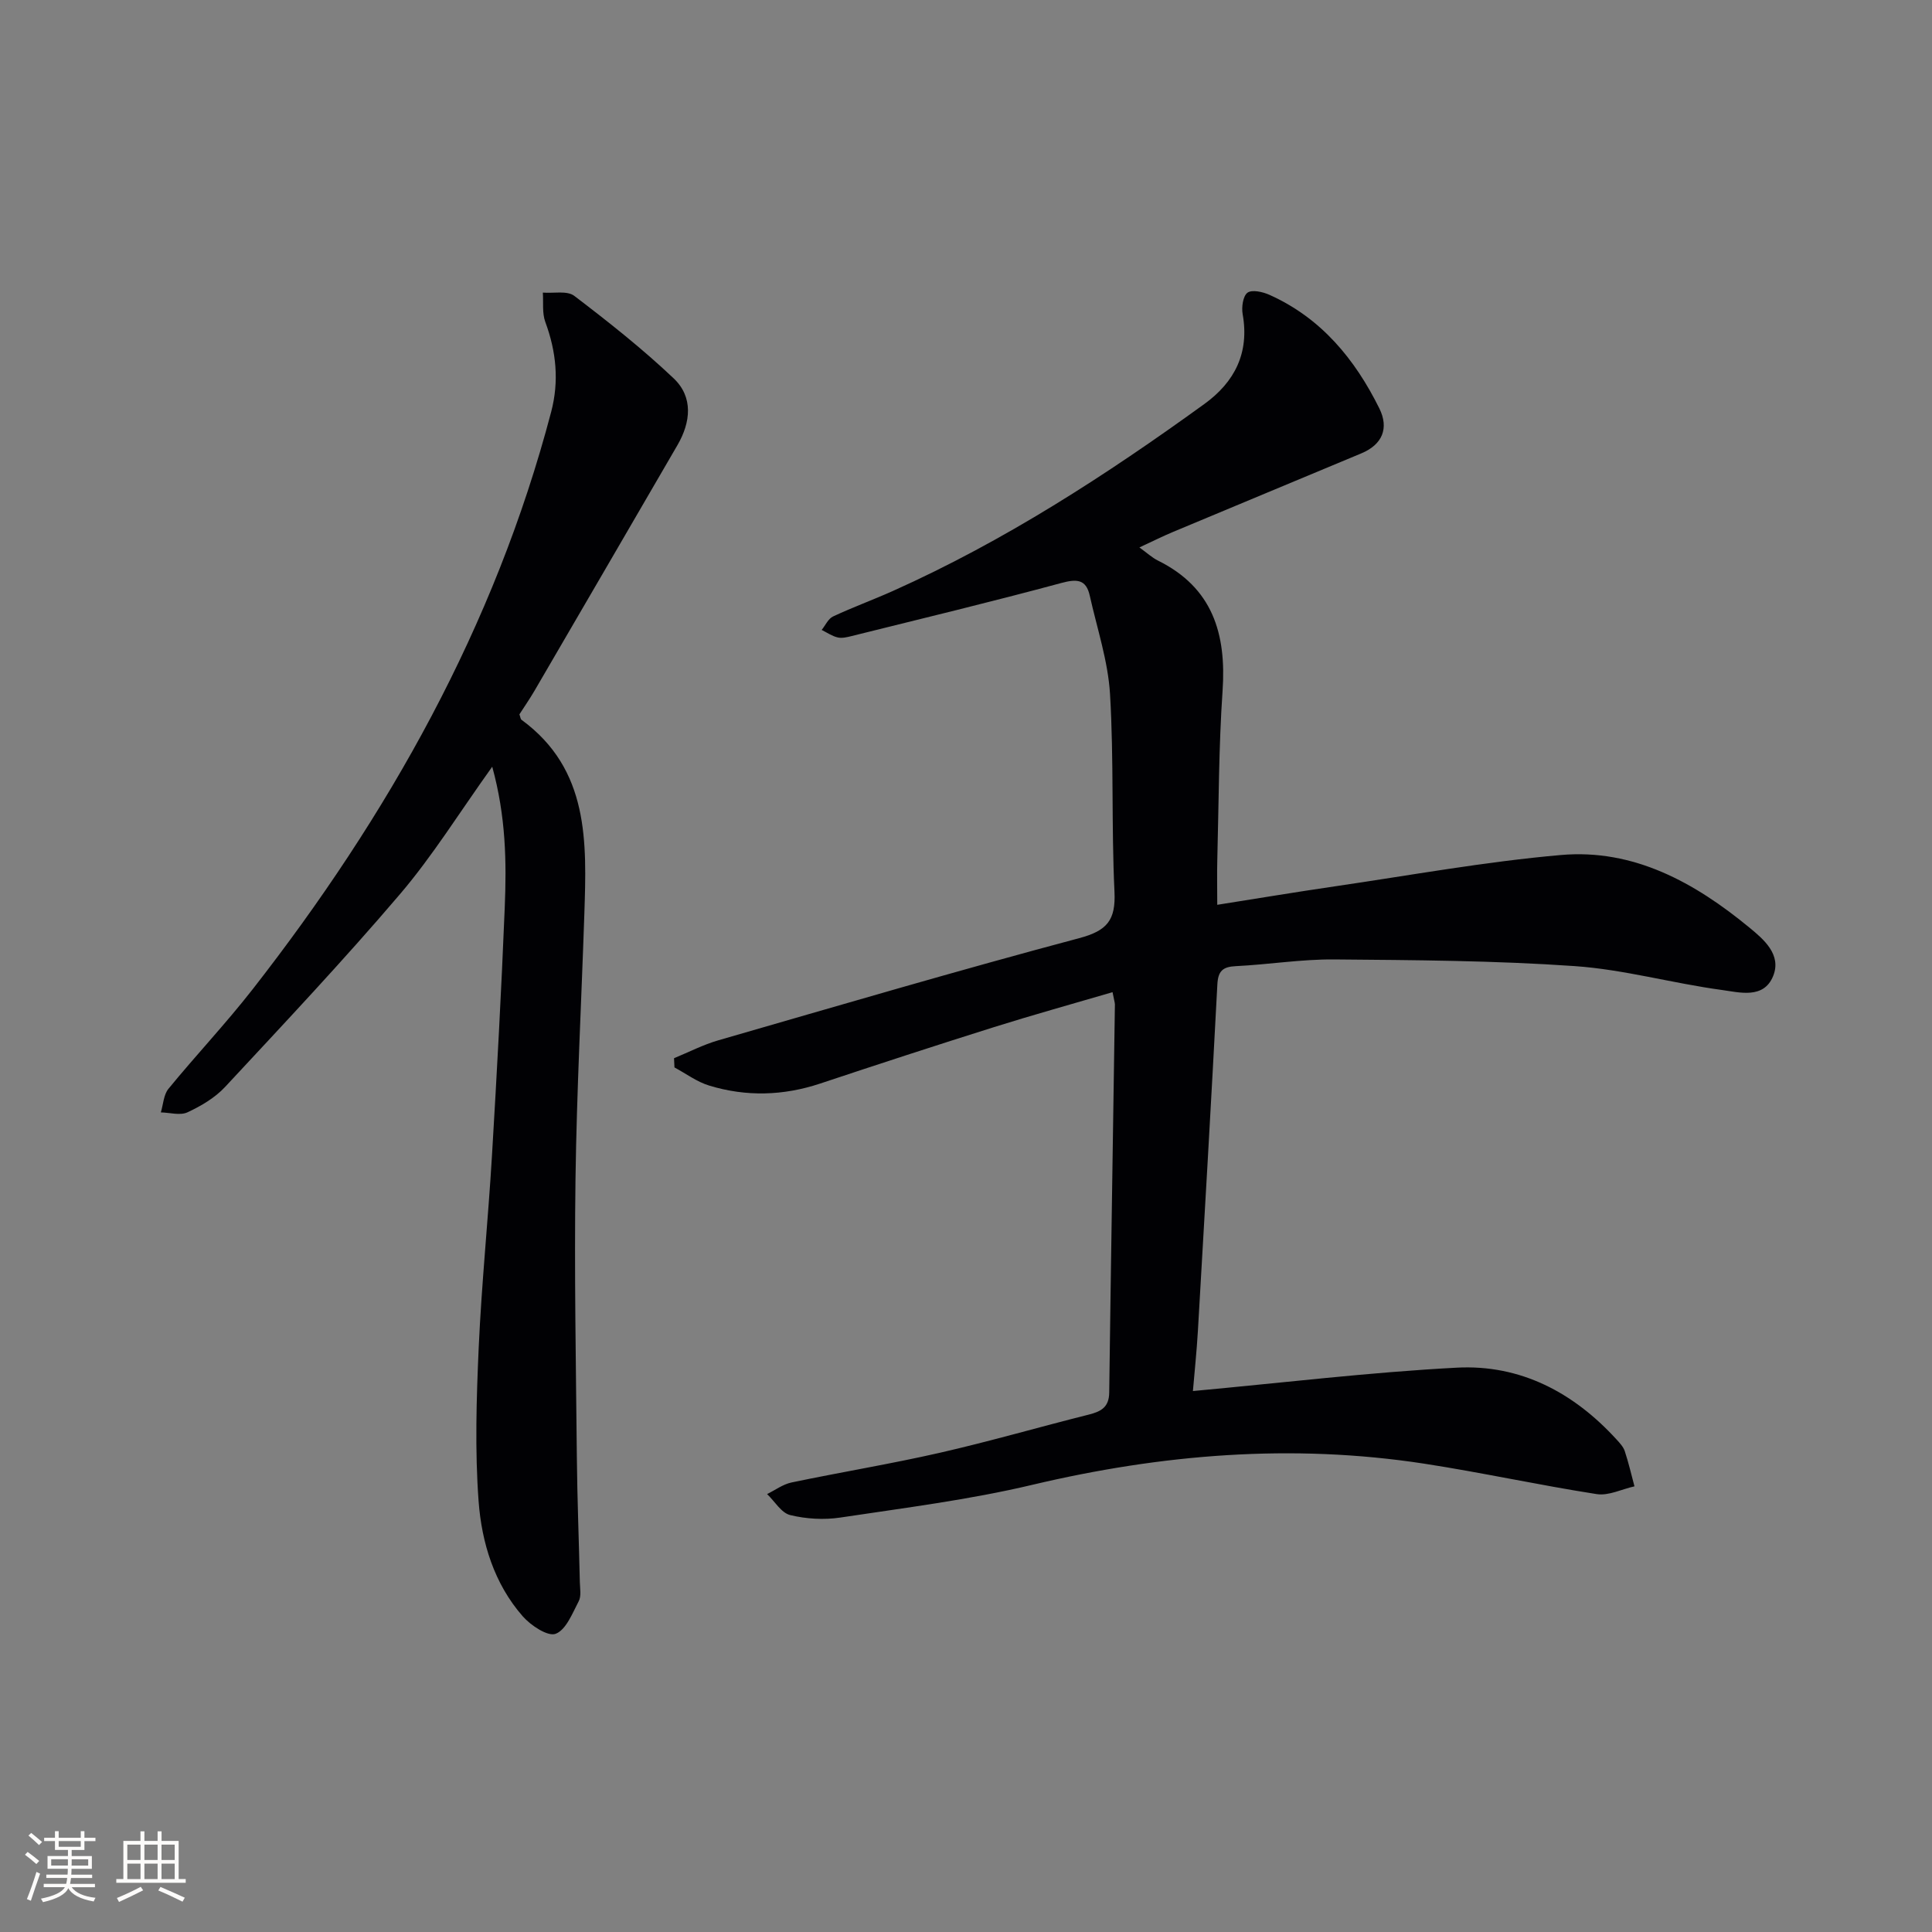 <svg enable-background="new 0 0 400 400" viewBox="0 0 400 400" xmlns="http://www.w3.org/2000/svg"><rect x="0" y="0" width="400" height="400" fill="#808080" stroke="none"/><path d="m230.34 205.42c-8.43 2.47-16.54 4.72-24.56 7.24-12.02 3.78-24 7.69-35.95 11.67-7.66 2.55-15.34 2.76-22.99.43-2.55-.77-4.81-2.48-7.2-3.76-.03-.64-.06-1.28-.09-1.91 3.05-1.25 6.01-2.79 9.16-3.7 24.87-7.18 49.7-14.49 74.71-21.15 5.8-1.54 7.6-3.72 7.32-9.62-.65-13.62-.11-27.3-.92-40.9-.41-6.85-2.68-13.59-4.19-20.37-.76-3.42-2.64-3.52-5.89-2.65-14.4 3.89-28.9 7.38-43.38 10.98-.96.24-2.03.51-2.94.29-1.16-.27-2.21-1.01-3.3-1.55.77-.95 1.35-2.32 2.36-2.79 4.06-1.9 8.28-3.44 12.37-5.27 23.05-10.32 44.11-23.96 64.49-38.71 6.3-4.56 9.36-10.59 7.94-18.6-.26-1.45.06-3.76 1-4.45.93-.68 3.16-.18 4.54.44 10.7 4.79 17.7 13.31 22.76 23.52 2.02 4.09.65 7.47-3.72 9.3-13.02 5.44-26.05 10.85-39.07 16.3-2.13.89-4.2 1.94-6.89 3.18 1.56 1.12 2.61 2.11 3.84 2.72 11.33 5.61 14.19 15.15 13.38 26.98-.8 11.61-.78 23.28-1.09 34.92-.08 2.94-.01 5.88-.01 9.37 8.07-1.27 16.18-2.63 24.33-3.82 15.6-2.28 31.15-5.12 46.83-6.49 15.08-1.32 27.73 5.73 39.02 15.03 2.94 2.42 6.71 5.59 4.91 10.03-1.95 4.81-6.96 3.38-10.64 2.88-10.19-1.38-20.24-4.23-30.46-4.94-16.55-1.15-33.18-1.24-49.77-1.38-6.79-.06-13.58 1.06-20.38 1.39-2.73.13-3.68 1.03-3.82 3.82-1.25 23.91-2.64 47.82-4.03 71.73-.25 4.26-.7 8.51-1.03 12.42 18.61-1.71 36.59-3.89 54.64-4.84 13.16-.69 24.17 5.13 33.05 14.85.67.73 1.42 1.53 1.72 2.43.79 2.39 1.36 4.86 2.01 7.29-2.61.58-5.35 1.99-7.81 1.61-11.96-1.86-23.81-4.47-35.77-6.31-27.33-4.19-54.29-1.96-81.15 4.4-13.03 3.09-26.41 4.76-39.67 6.76-3.39.51-7.08.3-10.4-.51-1.84-.45-3.2-2.84-4.78-4.35 1.68-.82 3.28-2.03 5.06-2.4 10.22-2.14 20.53-3.83 30.71-6.15 10.35-2.36 20.56-5.33 30.86-7.91 2.54-.64 4.16-1.54 4.2-4.54.35-26.8.79-53.61 1.18-80.41-.03-.46-.2-.95-.49-2.5z" fill="#010104"/><path d="m101.91 158.74c-6.83 9.54-12.36 18.49-19.11 26.4-11.64 13.66-23.96 26.74-36.19 39.89-2.09 2.25-4.97 3.95-7.79 5.26-1.51.71-3.66.06-5.52.02.5-1.65.57-3.65 1.58-4.89 5.69-6.95 11.88-13.5 17.41-20.58 28.09-35.98 50.14-75.12 61.83-119.59 1.66-6.33 1.05-12.46-1.22-18.59-.68-1.84-.37-4.04-.51-6.08 2.2.18 5.02-.45 6.5.67 7.09 5.4 14.12 10.96 20.58 17.08 4.09 3.88 3.56 9.06.79 13.83-9.85 16.96-19.72 33.91-29.6 50.86-1 1.71-2.14 3.35-3.12 4.88.2.55.22.97.44 1.13 14.05 10.29 13.49 25.3 13 40.27-.61 18.29-1.58 36.56-1.83 54.85-.26 19.15.09 38.31.28 57.47.08 8.65.43 17.29.62 25.94.03 1.33.33 2.88-.23 3.95-1.31 2.5-2.62 5.93-4.78 6.75-1.62.62-5.15-1.72-6.82-3.63-5.9-6.74-8.49-15.21-9.13-23.81-.78-10.55-.45-21.23.02-31.82.6-13.28 1.96-26.52 2.75-39.79 1.02-17.09 1.95-34.19 2.64-51.29.39-9.42.25-18.87-2.59-29.18z" fill="#010104"/><g fill="#fcfbfa"><path d="m5.17 384 .55-.58c.85.61 1.65 1.24 2.4 1.87l-.59.64c-.83-.73-1.62-1.38-2.36-1.93m1.22 9.53-.82-.34c.71-1.76 1.37-3.64 1.98-5.63.24.13.5.25.76.36-.6 1.67-1.24 3.54-1.92 5.61m-.5-13.5.57-.54c.56.44 1.31 1.06 2.26 1.87l-.64.64c-.68-.66-1.41-1.32-2.19-1.97m3.25.46h2.24v-1.36h.77v1.36h4.57v-1.36h.76v1.36h2.28v.69h-2.28v1.84h-2.64v1.26h4.18v2.64h-4.21c0 .45-.02.86-.05 1.21h4.32v.69h-4.38c-.04.34-.1.75-.19 1.22h5.15v.69h-4.82c.87 1.19 2.51 1.92 4.93 2.19-.17.31-.3.57-.37.76-2.77-.49-4.52-1.41-5.26-2.76-.56 1.26-2.3 2.23-5.24 2.9-.12-.25-.26-.48-.43-.72 2.73-.55 4.38-1.34 4.96-2.38h-4.38v-.69h4.65c.1-.38.17-.79.21-1.22h-4.32v-.69h4.4c.03-.34.05-.75.05-1.21h-4.2v-2.64h4.23v-1.26h-2.69v-1.84h-2.24zm1.46 4.46v1.29h3.45c.01-.4.02-.57.01-.53v-.32-.45h-3.46zm1.55-2.59h4.57v-1.19h-4.57zm6.11 2.59h-3.42v.77c-.01.19-.01.37-.02.53h3.44z"/><path d="m32.63 379.16h.82v1.98h3.54v7.89h1.46v.78h-14.37v-.78h1.46v-7.89h3.54v-1.98h.82v1.98h2.73zm-3.49 11.48.5.73c-1.61.82-3.28 1.63-5 2.41-.13-.27-.28-.55-.44-.82 1.75-.72 3.4-1.49 4.94-2.32m-2.78-5.55h2.73v-3.18h-2.73zm0 3.95h2.73v-3.2h-2.73zm3.54-3.95h2.73v-3.18h-2.73zm0 3.95h2.73v-3.2h-2.73zm7.89 4.68c-1.84-.92-3.51-1.7-5.02-2.32l.45-.73c1.89.8 3.57 1.55 5.04 2.23zm-1.62-11.81h-2.73v3.18h2.73zm-2.73 7.13h2.73v-3.2h-2.73z"/></g></svg>